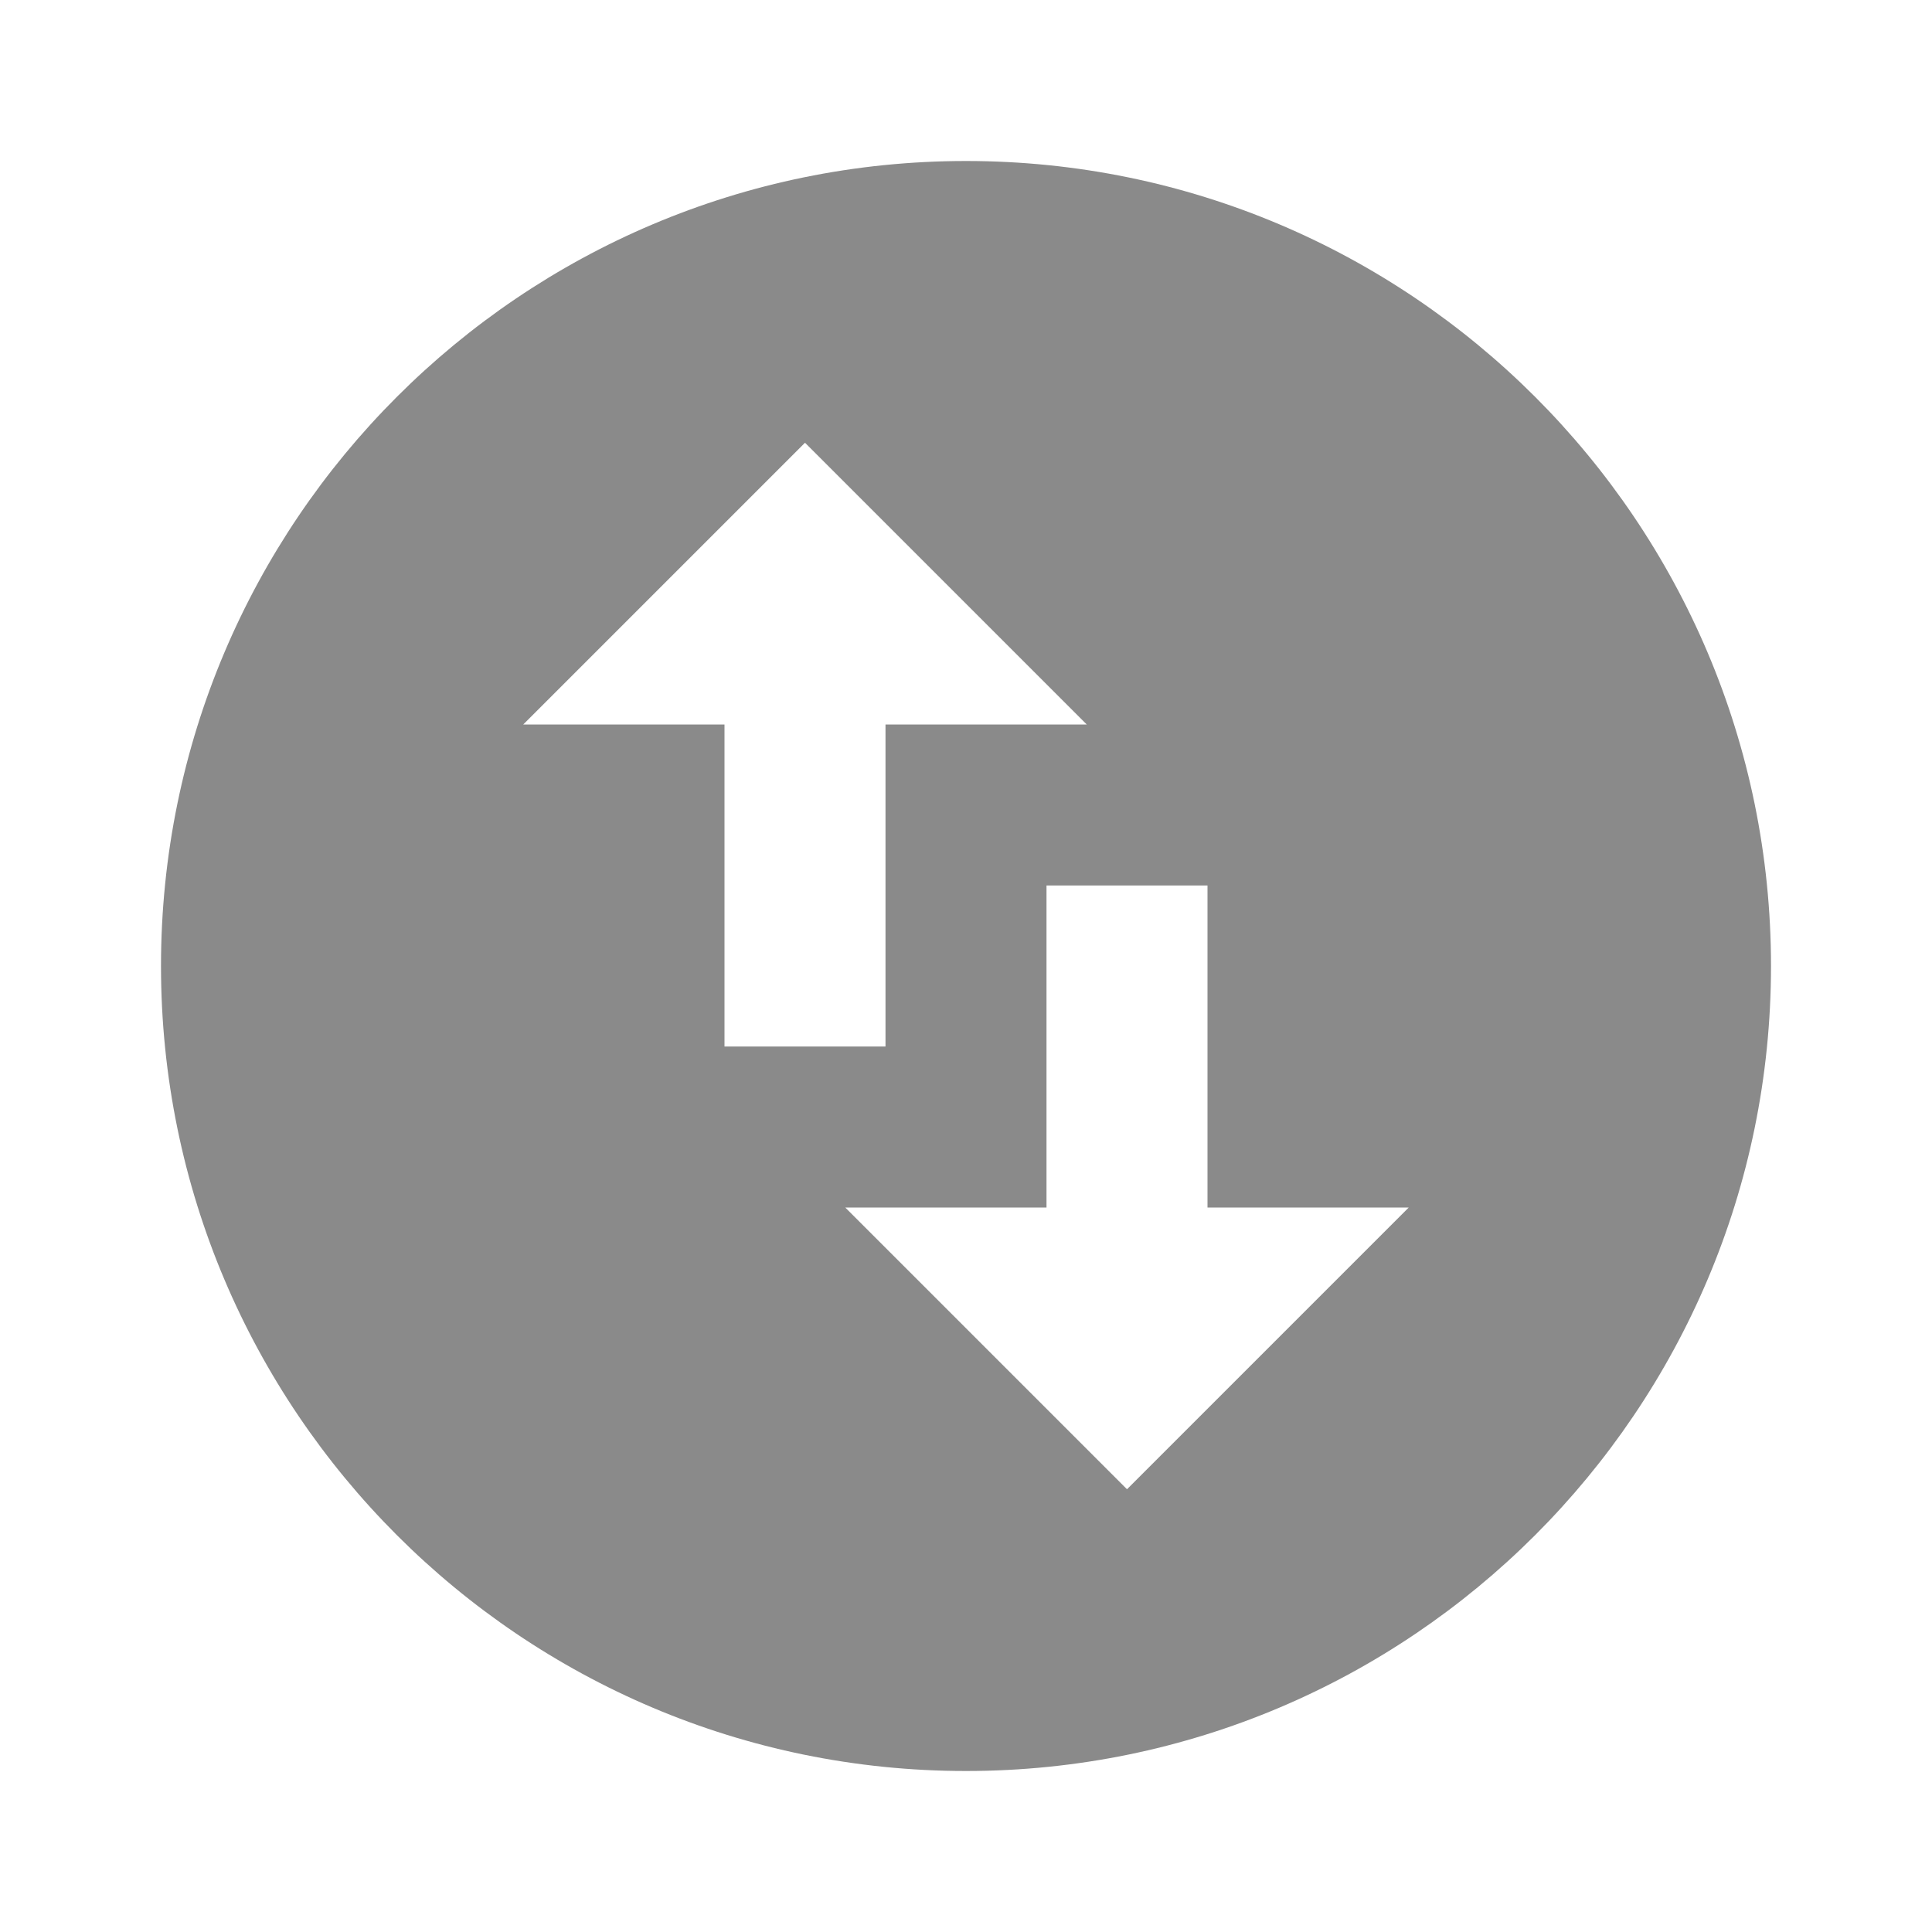 <svg xmlns="http://www.w3.org/2000/svg" width="24" height="24" viewBox="0 0 24 24"><path d="M0 0h24v24h-24z" fill="none"/><path d="M12 2c-5.52 0-10 4.48-10 10s4.48 10 10 10 10-4.48 10-10-4.48-10-10-10zm-5.5 7l3.5-3.5 3.5 3.5h-2.5v4h-2v-4h-2.5zm11 6l-3.5 3.5-3.5-3.5h2.5v-4h2v4h2.5z" fill-opacity=".459"/></svg>